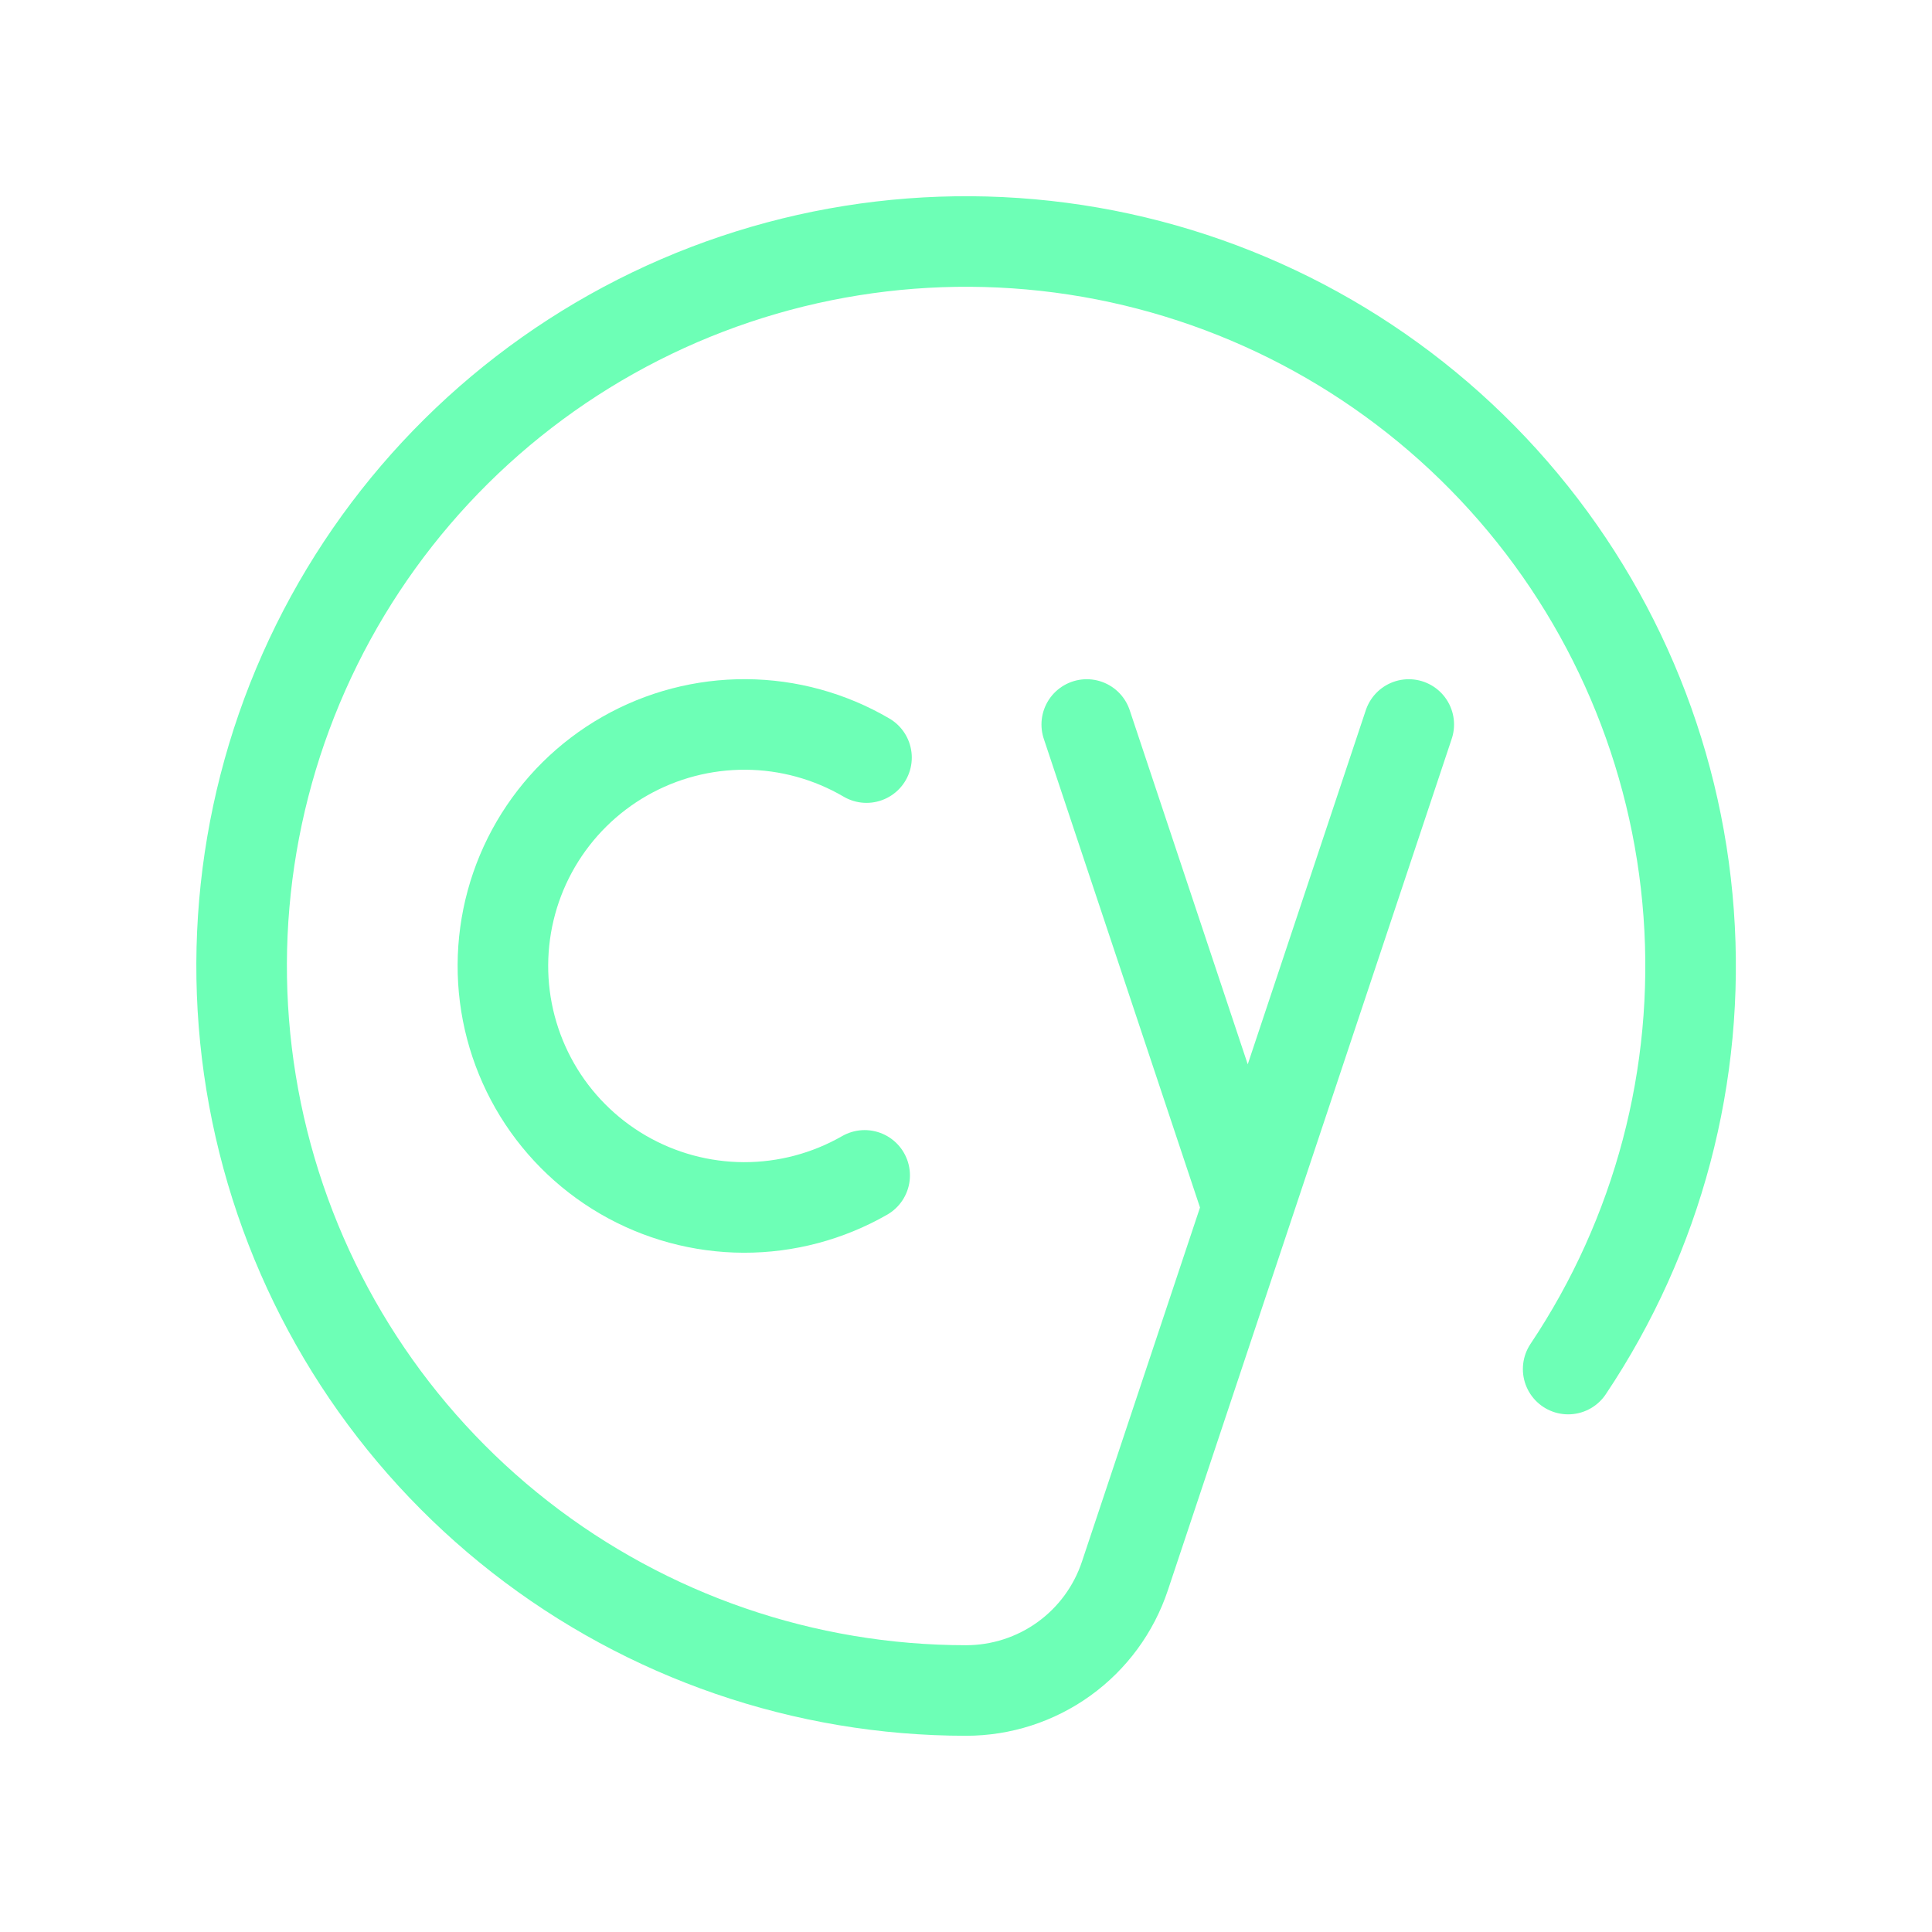 <svg width="40" height="40" viewBox="0 0 40 40" fill="none" xmlns="http://www.w3.org/2000/svg">
<path d="M32.467 28.345C34.327 25.566 35.206 22.244 34.962 18.909C34.719 15.573 33.368 12.415 31.124 9.935C28.88 7.455 25.871 5.796 22.576 5.222C19.281 4.649 15.889 5.192 12.938 6.767C9.988 8.342 7.649 10.858 6.292 13.915C4.935 16.972 4.639 20.395 5.451 23.64C6.262 26.884 8.135 29.765 10.771 31.823C13.407 33.881 16.655 34.999 20 35C20.728 35 21.438 34.771 22.028 34.346C22.619 33.92 23.06 33.319 23.29 32.628L29.167 15M22.5 15L25.833 25" stroke="#6dffb6" stroke-width="1.875" stroke-linecap="round" stroke-linejoin="round"/>
<path d="M17.94 15.685C17.182 15.241 16.32 15.004 15.442 14.999C14.563 14.994 13.699 15.22 12.936 15.655C12.172 16.09 11.537 16.719 11.094 17.477C10.651 18.236 10.416 19.098 10.412 19.977C10.408 20.855 10.636 21.719 11.072 22.482C11.508 23.244 12.138 23.878 12.897 24.32C13.657 24.762 14.519 24.996 15.398 24.999C16.276 25.001 17.14 24.772 17.902 24.335" stroke="#6dffb6" stroke-width="1.875" stroke-linecap="round" stroke-linejoin="round"/>
</svg>
